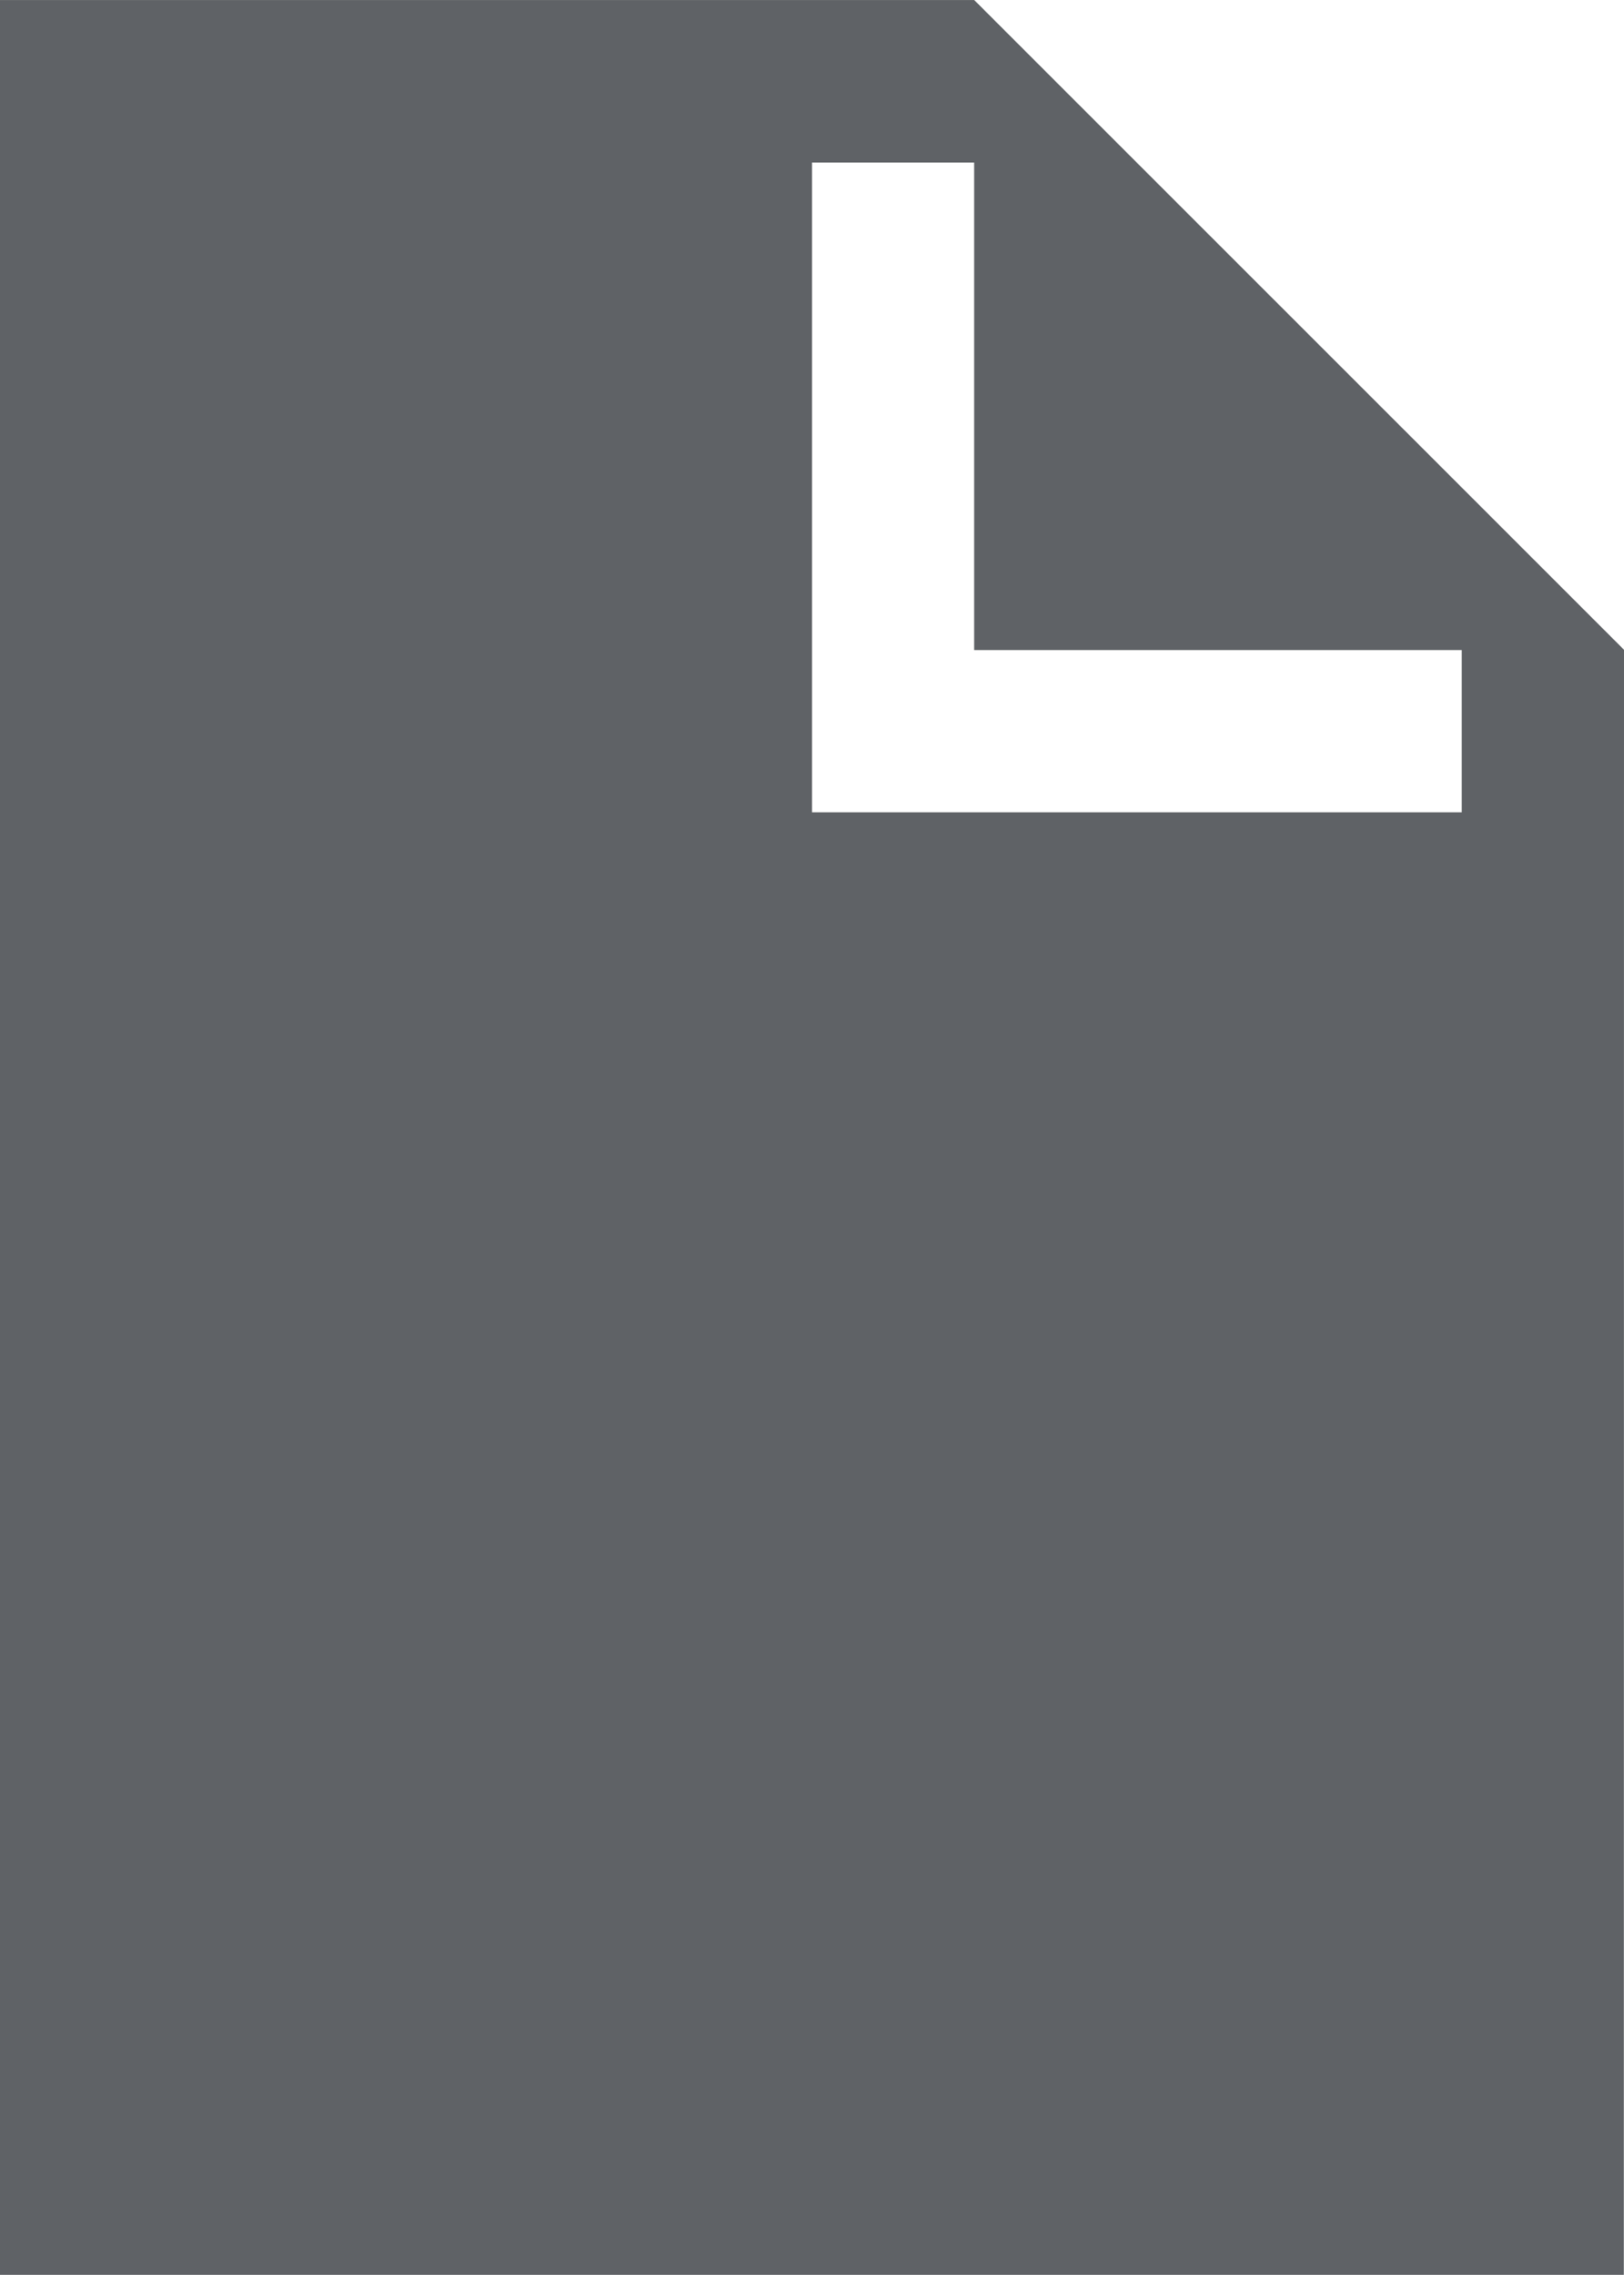 <?xml version="1.0" encoding="UTF-8" standalone="no"?>
<svg
   version="1.1"
   overflow="visible"
   width="10"
   height="13.999"
   viewBox="0 0 7.5 10.499"
   id="svg8"
   sodipodi:docname="menu_new_project.svg"
   inkscape:version="1.1 (c68e22c387, 2021-05-23)"
   xmlns:inkscape="http://www.inkscape.org/namespaces/inkscape"
   xmlns:sodipodi="http://sodipodi.sourceforge.net/DTD/sodipodi-0.dtd"
   xmlns="http://www.w3.org/2000/svg"
   xmlns:svg="http://www.w3.org/2000/svg">
  <defs
     id="defs12" />
  <sodipodi:namedview
     id="namedview10"
     pagecolor="#ffffff"
     bordercolor="#666666"
     borderopacity="1.0"
     inkscape:pageshadow="2"
     inkscape:pageopacity="0.0"
     inkscape:pagecheckerboard="0"
     showgrid="false"
     inkscape:zoom="52"
     inkscape:cx="5"
     inkscape:cy="8.3365385"
     inkscape:window-width="1920"
     inkscape:window-height="1017"
     inkscape:window-x="1912"
     inkscape:window-y="-8"
     inkscape:window-maximized="1"
     inkscape:current-layer="svg8" />
  <g
     id="standard"
     transform="translate(-2.25,-0.749)">
    <path
       d="M 2.25,11.248 V 0.749 h 4.499 l 3.001,2.999 -10e-4,7.5 z M 9.001,4.498 V 3.749 H 6.749 V 1.499 H 6 v 2.999 z"
       fill="#606366"
       id="path2" />
  </g>
  <g
     id="disabled"
     transform="translate(-2.25,-0.749)">
    <path
       d="M 2.25,11.248 V 0.749 h 4.499 l 3.001,2.999 -10e-4,7.5 z M 9.001,4.498 V 3.749 H 6.749 V 1.499 H 6 v 2.999 z"
       fill="#606366"
       fill-opacity="0.3"
       id="path5" />
  </g>
</svg>
